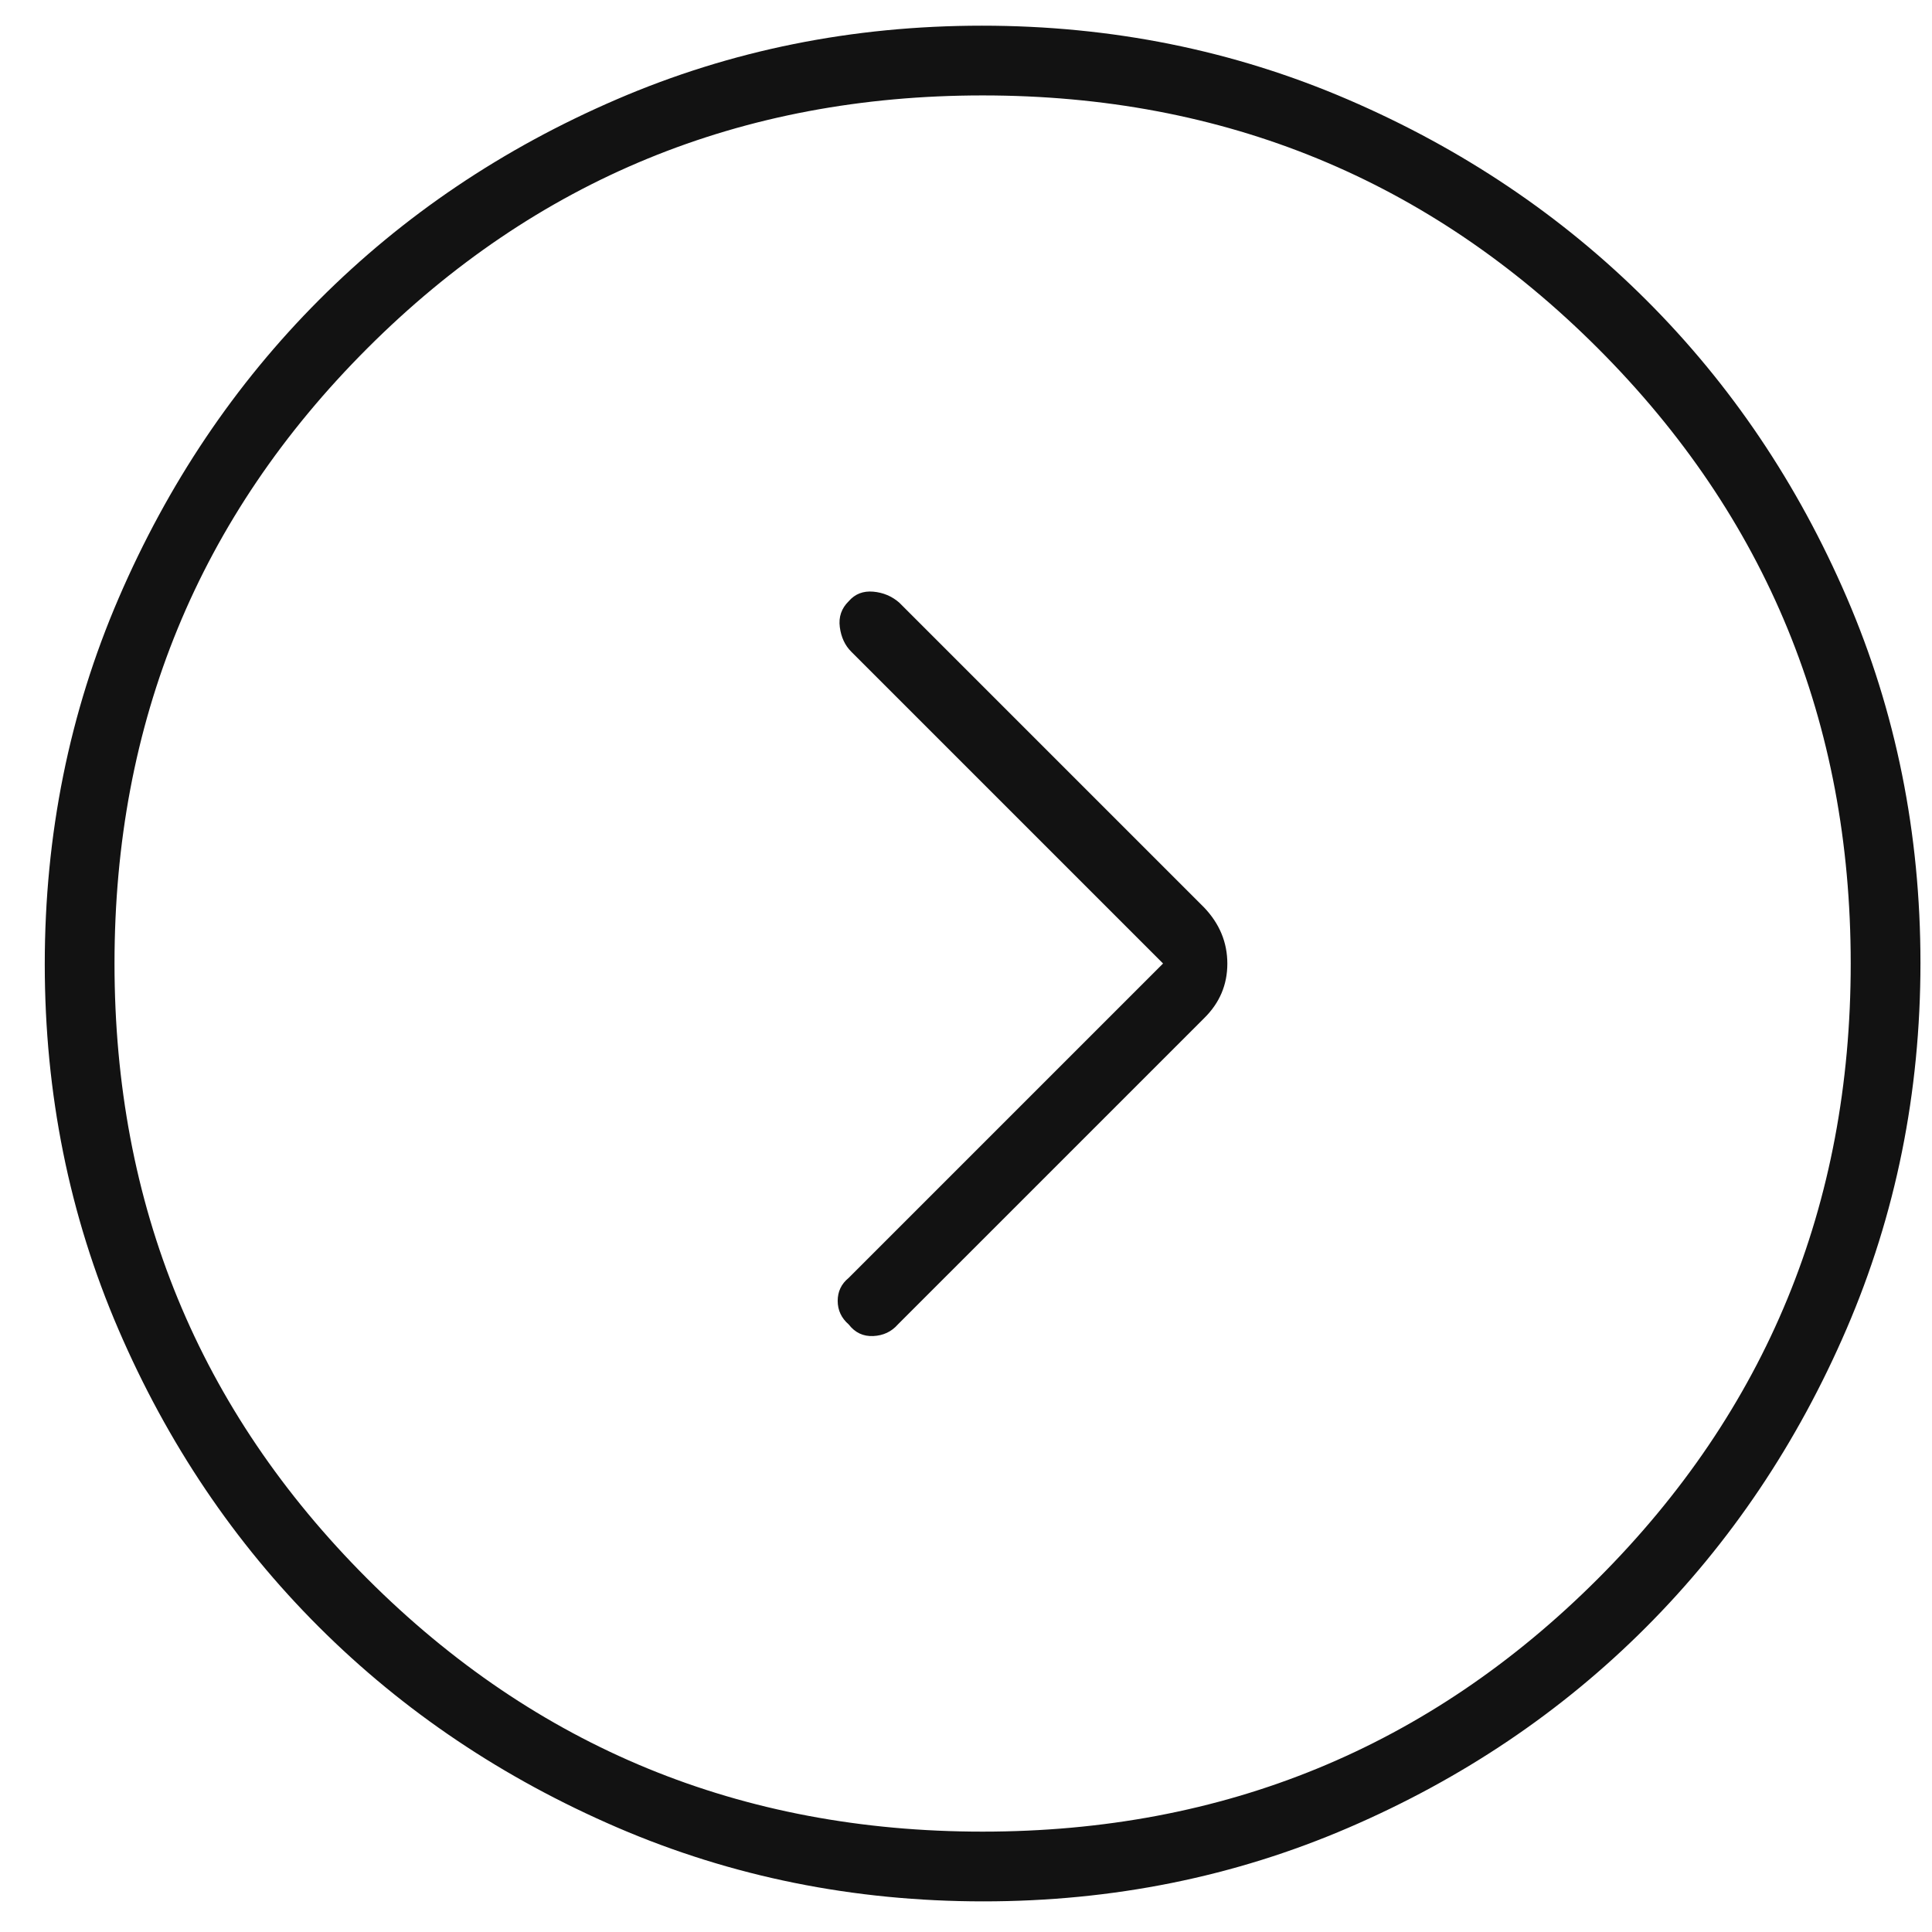 <svg width="41" height="41" viewBox="0 0 41 41" fill="none" xmlns="http://www.w3.org/2000/svg">
<path d="M24.682 20.447L18.009 27.12C17.855 27.246 17.777 27.408 17.777 27.606C17.777 27.804 17.855 27.971 18.011 28.107C18.145 28.281 18.319 28.363 18.532 28.353C18.744 28.343 18.919 28.261 19.054 28.107L25.553 21.608C25.881 21.286 26.046 20.9 26.046 20.45C26.046 20 25.881 19.602 25.553 19.258L19.083 12.788C18.928 12.653 18.744 12.575 18.532 12.556C18.319 12.537 18.145 12.604 18.011 12.759C17.857 12.91 17.794 13.093 17.822 13.307C17.85 13.522 17.931 13.696 18.064 13.829L24.682 20.447ZM20.867 40.35C18.114 40.35 15.525 39.827 13.099 38.782C10.673 37.736 8.562 36.318 6.767 34.526C4.972 32.734 3.554 30.629 2.513 28.211C1.471 25.793 0.95 23.21 0.95 20.461C0.95 17.709 1.473 15.12 2.518 12.694C3.564 10.267 4.982 8.157 6.774 6.362C8.566 4.567 10.671 3.149 13.089 2.108C15.507 1.066 18.09 0.545 20.839 0.545C23.591 0.545 26.18 1.068 28.607 2.113C31.033 3.158 33.143 4.577 34.938 6.369C36.733 8.161 38.151 10.266 39.193 12.684C40.234 15.101 40.755 17.685 40.755 20.433C40.755 23.186 40.232 25.775 39.187 28.201C38.142 30.627 36.723 32.738 34.931 34.533C33.139 36.328 31.034 37.746 28.616 38.787C26.199 39.829 23.615 40.35 20.867 40.35ZM20.851 38.87C25.977 38.87 30.33 37.082 33.908 33.505C37.486 29.928 39.275 25.576 39.275 20.449C39.275 15.322 37.487 10.97 33.91 7.392C30.333 3.814 25.981 2.025 20.854 2.025C15.728 2.025 11.375 3.813 7.797 7.39C4.219 10.967 2.43 15.319 2.43 20.446C2.43 25.572 4.218 29.925 7.795 33.503C11.372 37.081 15.724 38.87 20.851 38.87Z" fill="#121212"/>
</svg>
